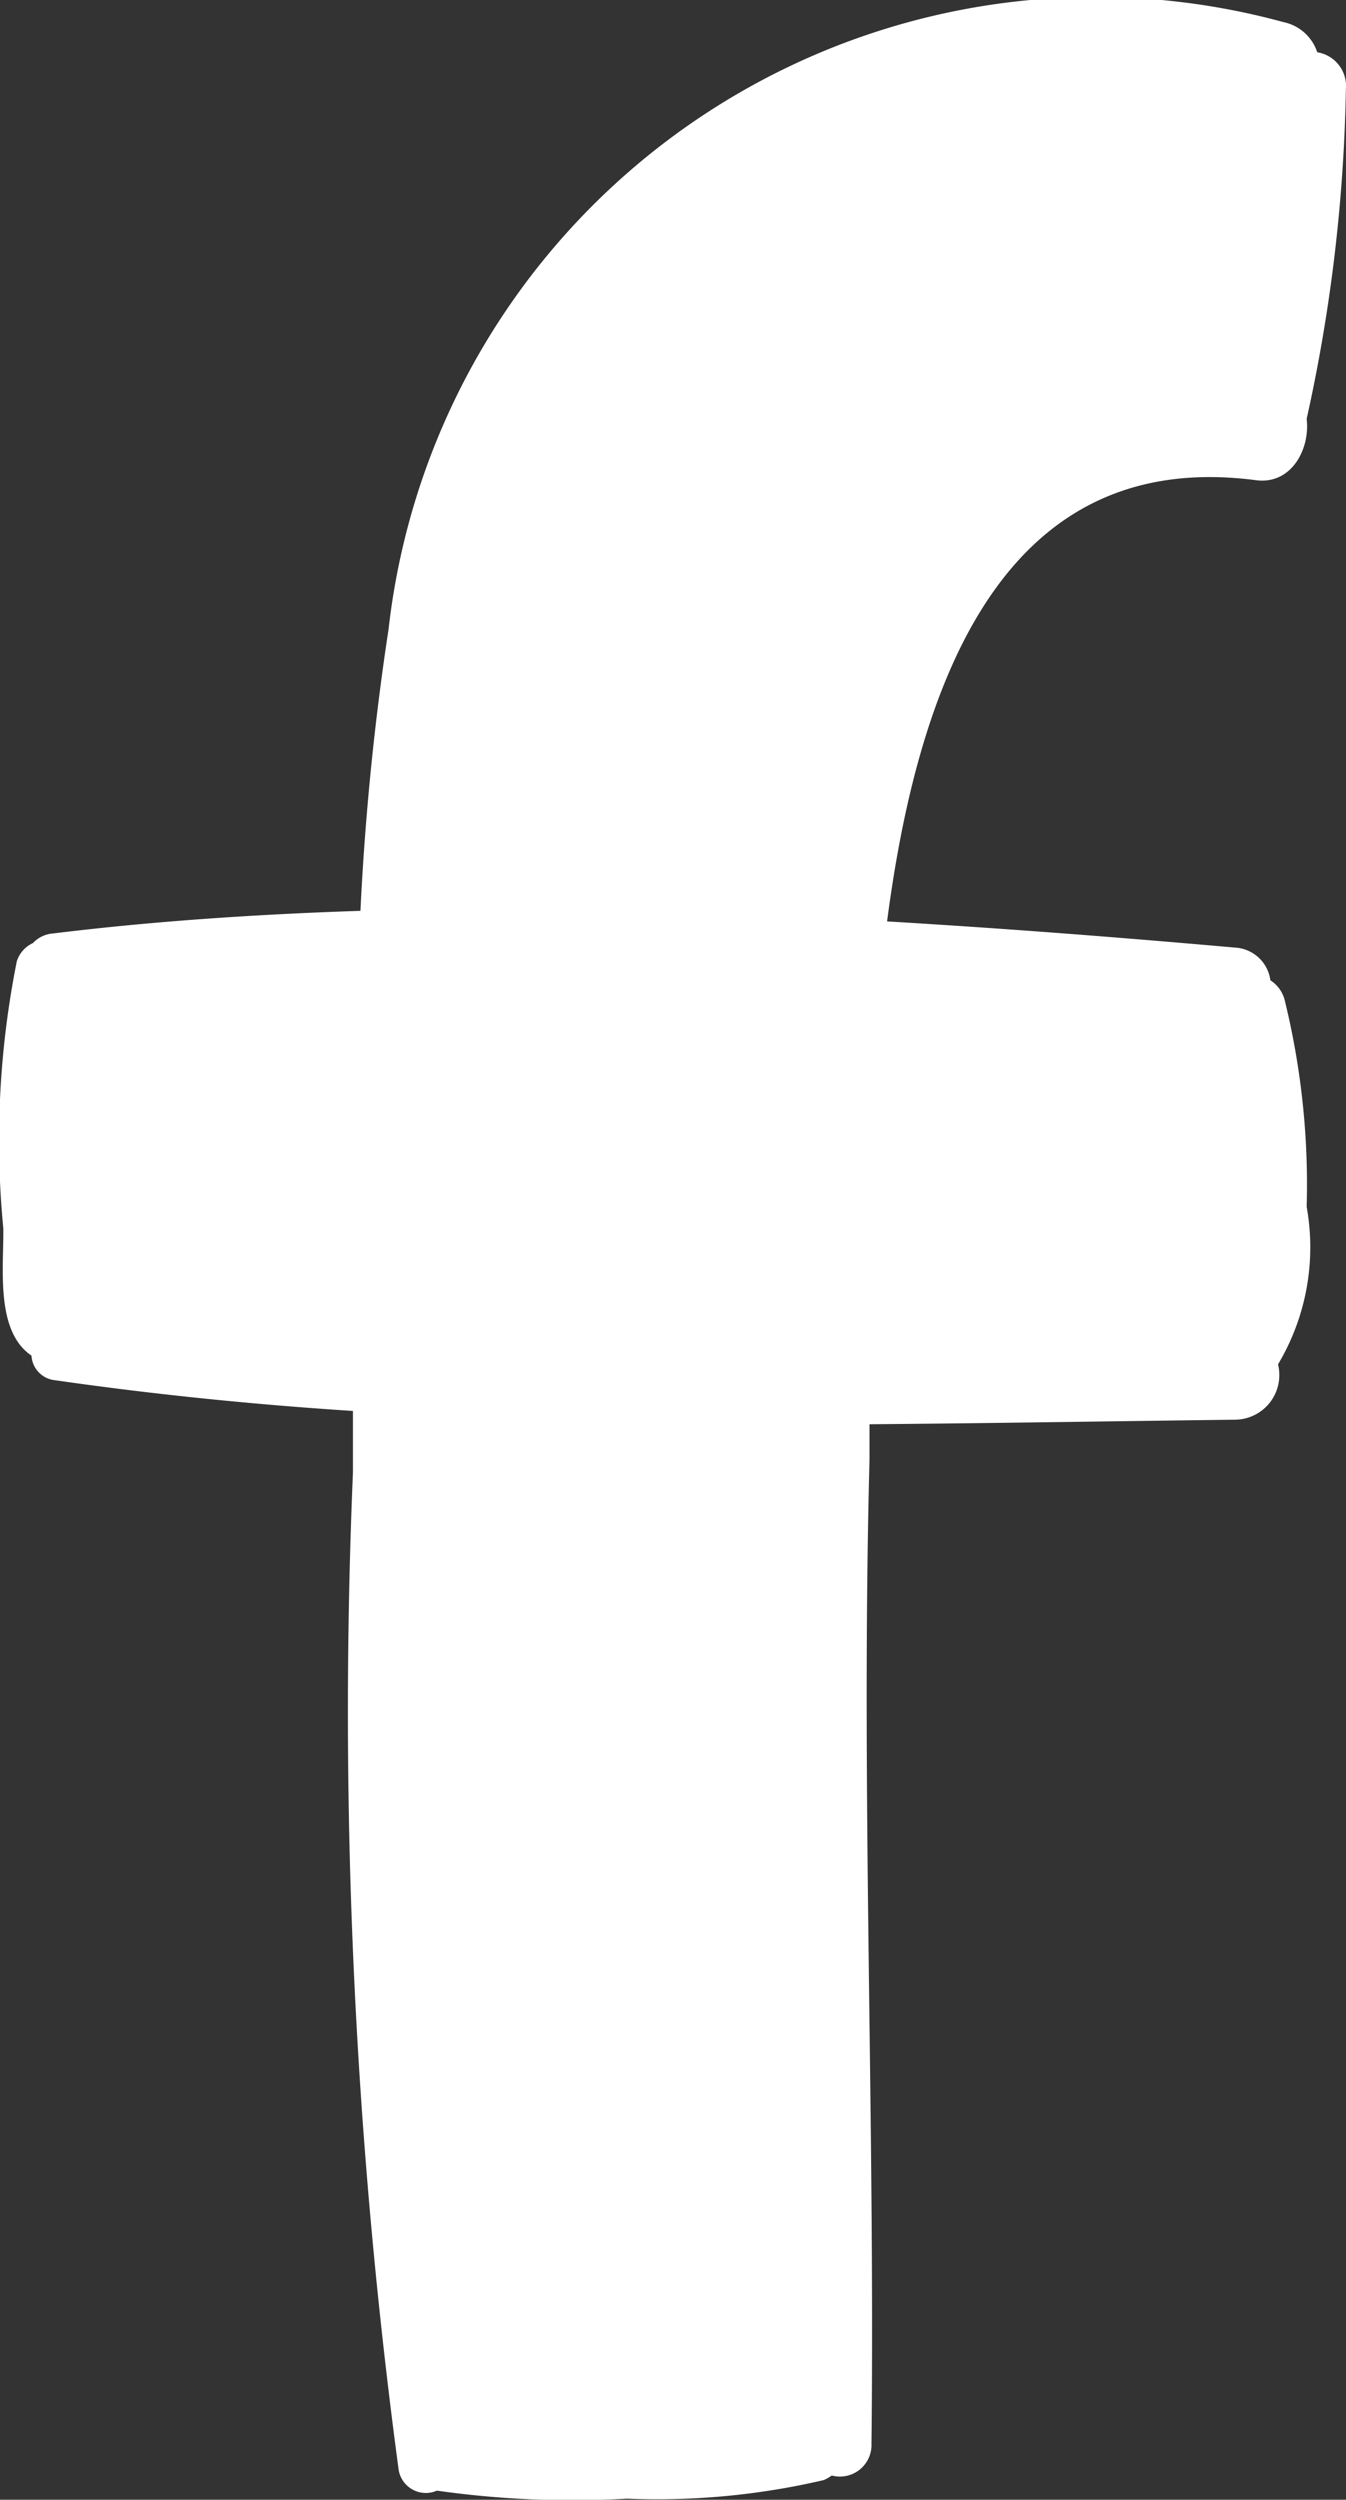 <svg xmlns="http://www.w3.org/2000/svg" width="10.949" height="20.328" viewBox="0 0 10.949 20.328">
  <rect x="0" y="0" width="10.949" height="20.328" fill="#333333" stroke="none"/>
  <g id="facebook_7_" data-name="facebook (7)" transform="translate(-52.518 0)">
    <path id="Tracé_136" data-name="Tracé 136" d="M63.233.425a.278.278,0,0,1,.233.3,13.4,13.4,0,0,1-.319,2.681c.029.246-.123.532-.405.5C60.729,3.638,60,5.451,59.734,7.493c.958.057,1.907.131,2.832.213a.307.307,0,0,1,.286.266.271.271,0,0,1,.115.156,6.29,6.29,0,0,1,.18,1.686,1.857,1.857,0,0,1-.233,1.281.363.363,0,0,1-.348.45c-.982.012-1.977.029-2.975.037,0,.1,0,.2,0,.286-.07,2.672.045,5.337.016,8.005a.257.257,0,0,1-.323.258.337.337,0,0,1-.065.037,5.953,5.953,0,0,1-1.6.151,7.83,7.83,0,0,1-1.547-.065.224.224,0,0,1-.311-.168,46.294,46.294,0,0,1-.372-8.112v-.5c-.814-.053-1.625-.135-2.423-.25a.213.213,0,0,1-.192-.2c-.295-.2-.225-.712-.229-1.035a7.424,7.424,0,0,1,.11-2.173.246.246,0,0,1,.131-.147.248.248,0,0,1,.164-.078c.814-.1,1.653-.156,2.5-.184a22.391,22.391,0,0,1,.229-2.292A5.791,5.791,0,0,1,62.959.18.367.367,0,0,1,63.233.425Z" transform="translate(0 0)" fill="#fff"/>
  </g>
</svg>
